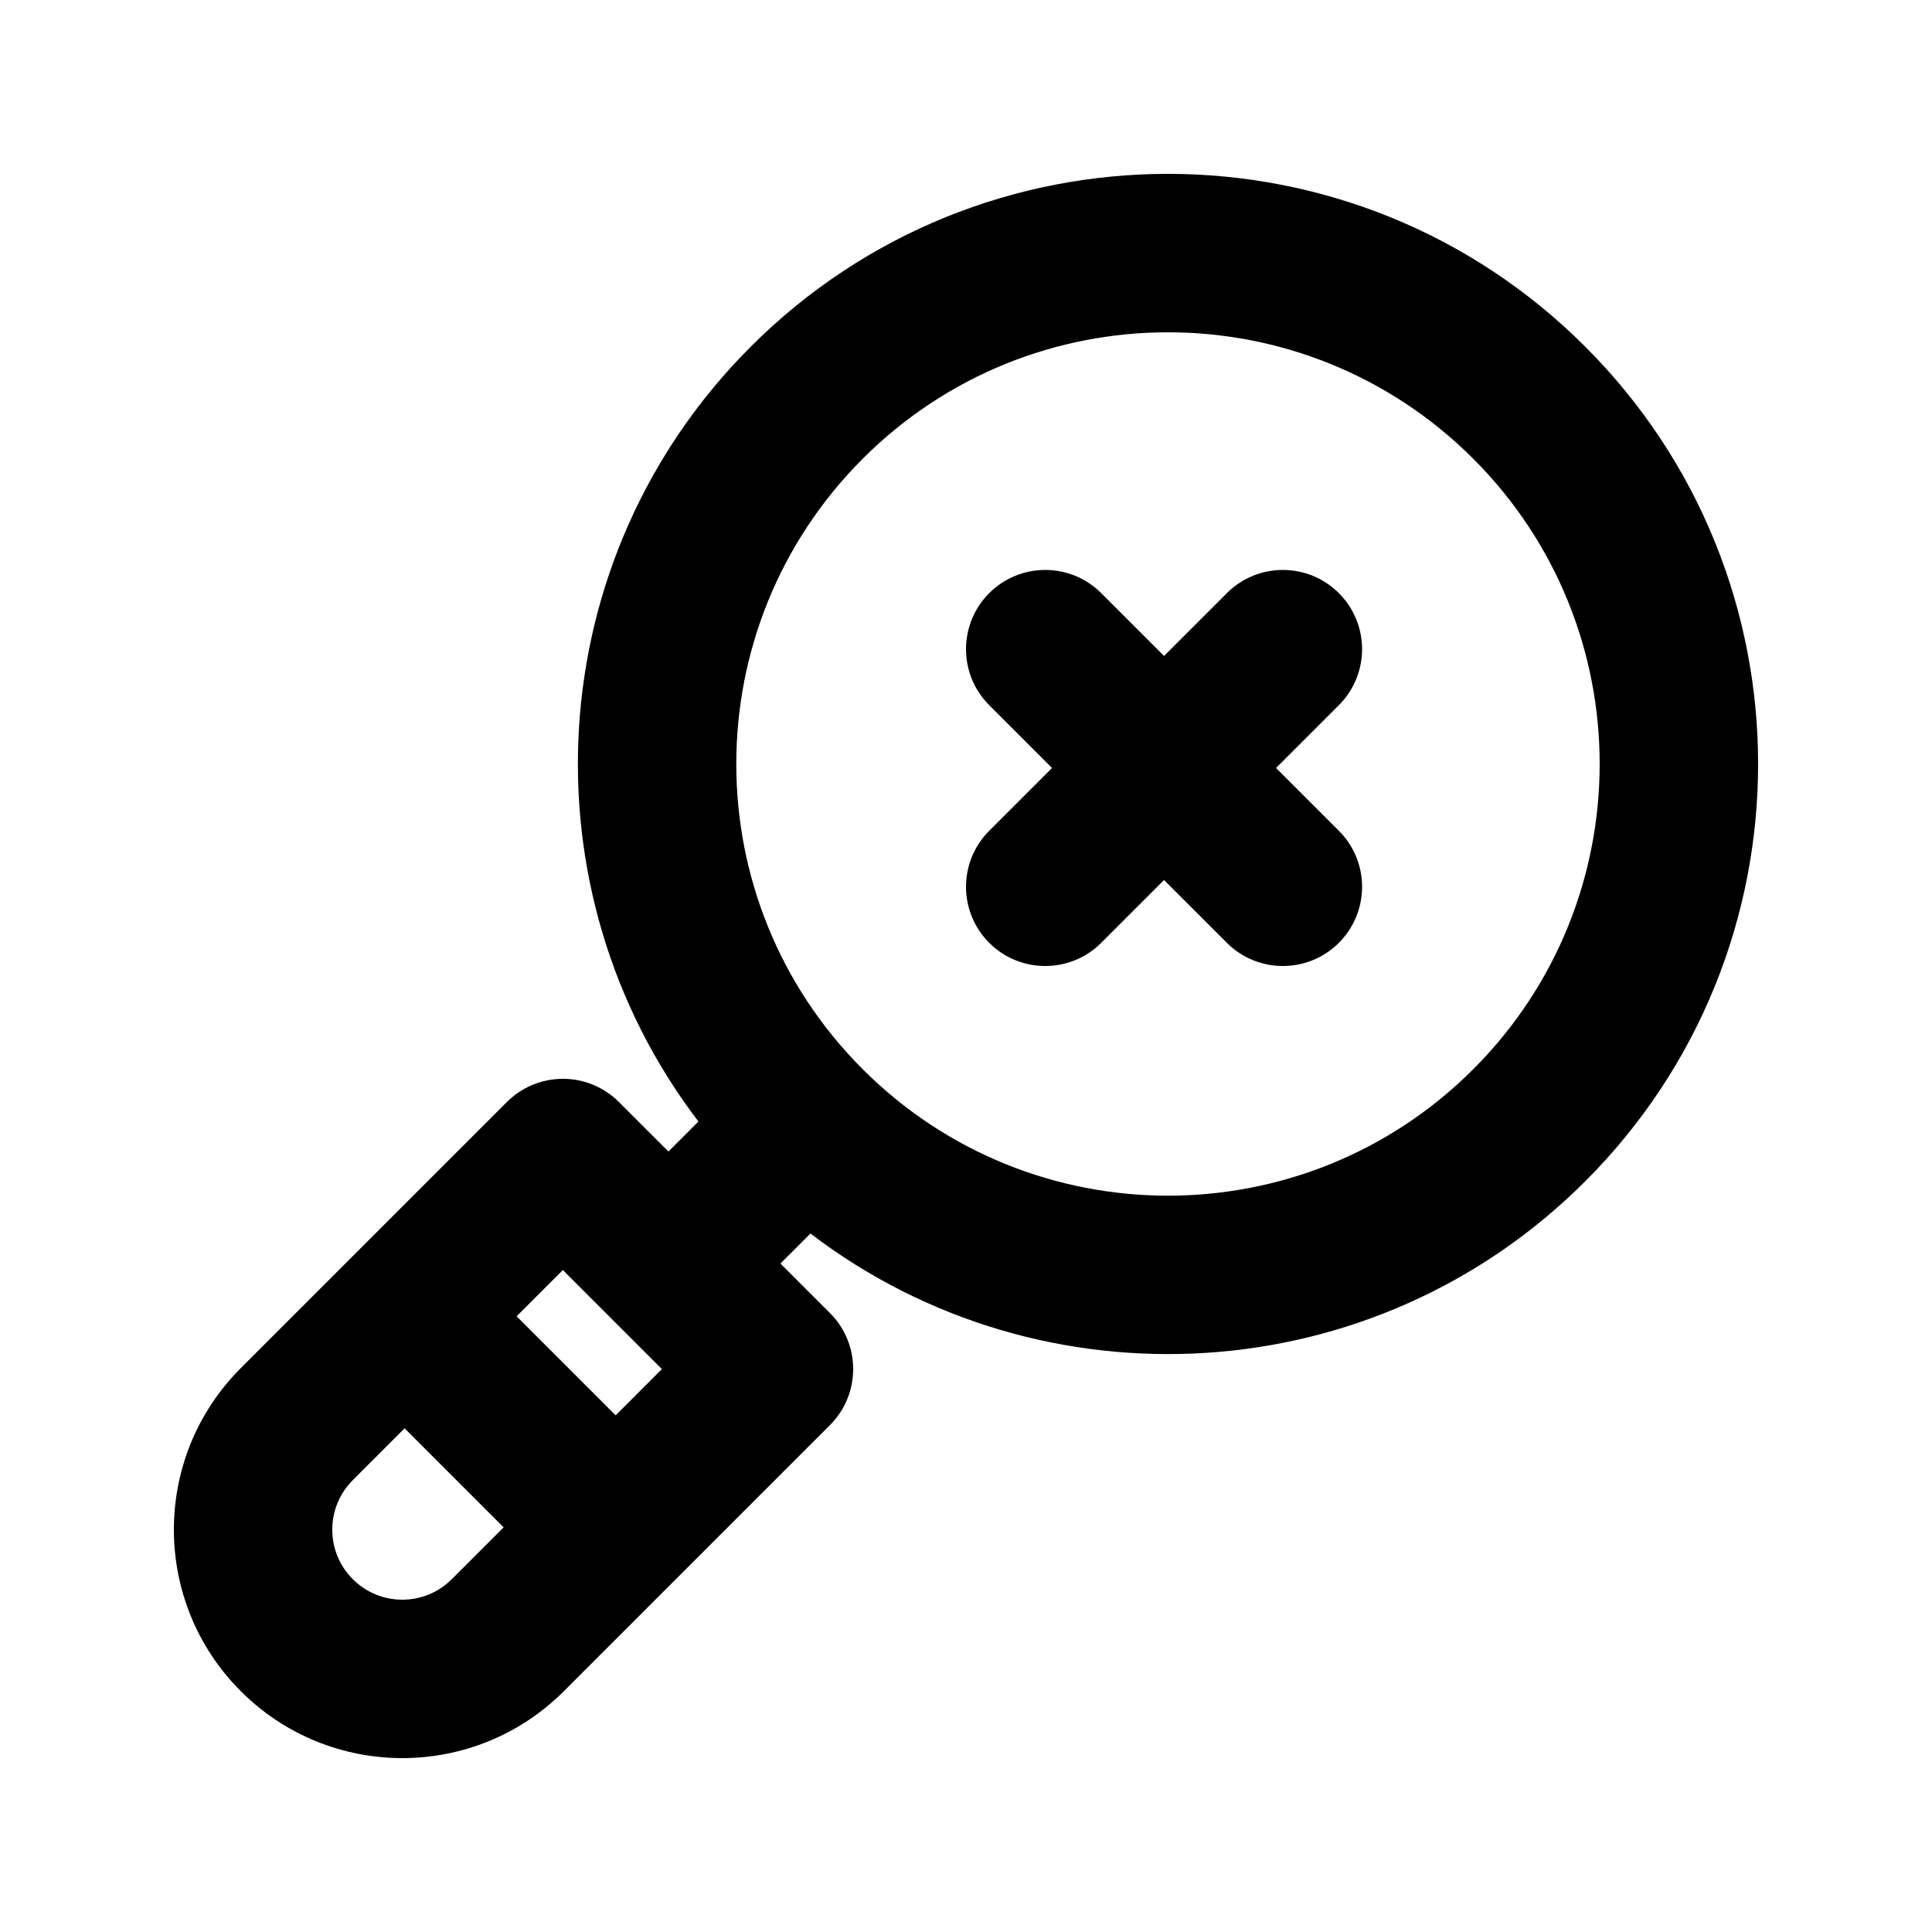<?xml version="1.0" encoding="UTF-8"?>
<!-- Uploaded to: SVG Repo, www.svgrepo.com, Generator: SVG Repo Mixer Tools -->
<svg fill="#000000" width="800px" height="800px" version="1.1" viewBox="144 144 512 512" xmlns="http://www.w3.org/2000/svg">
 <g>
  <path d="m435.84 301.19c-8.199-8.199-21.492-8.199-29.688 0-8.199 8.195-8.199 21.488 0 29.688l16.645 16.645-16.645 16.645c-8.199 8.195-8.199 21.488 0 29.688 8.195 8.195 21.488 8.195 29.688 0l16.645-16.645 16.645 16.645c8.195 8.195 21.488 8.195 29.684 0 8.199-8.199 8.199-21.492 0-29.688l-16.645-16.645 16.645-16.645c8.199-8.199 8.199-21.492 0-29.688-8.195-8.199-21.488-8.199-29.684 0l-16.645 16.645z"/>
  <path d="m564.11 235.88c-61.07-61.074-160.09-61.074-221.16 0-56.039 56.039-60.656 144.03-13.855 205.33l-7.953 7.953-13.121-13.121c-3.938-3.938-9.273-6.148-14.844-6.148-5.566 0-10.906 2.211-14.844 6.148l-70.523 70.523c-23.641 23.641-23.641 61.973 0 85.617 23.645 23.645 61.977 23.645 85.617 0l70.523-70.523c8.199-8.199 8.199-21.488 0-29.688l-13.121-13.121 7.953-7.953c61.309 46.801 149.29 42.184 205.33-13.855 61.074-61.074 61.074-160.09 0-221.16zm-191.48 29.688c44.68-44.676 117.11-44.676 161.79 0 44.68 44.676 44.68 117.11 0 161.79-44.676 44.676-117.11 44.676-161.79 0-44.676-44.676-44.676-117.11 0-161.79zm-91.719 227.27 12.258-12.262 26.242 26.242-12.258 12.262zm-29.688 29.684 26.242 26.242-13.734 13.734c-7.246 7.246-18.996 7.246-26.242 0s-7.246-18.996 0-26.242z" fill-rule="evenodd"/>
 </g>
</svg>